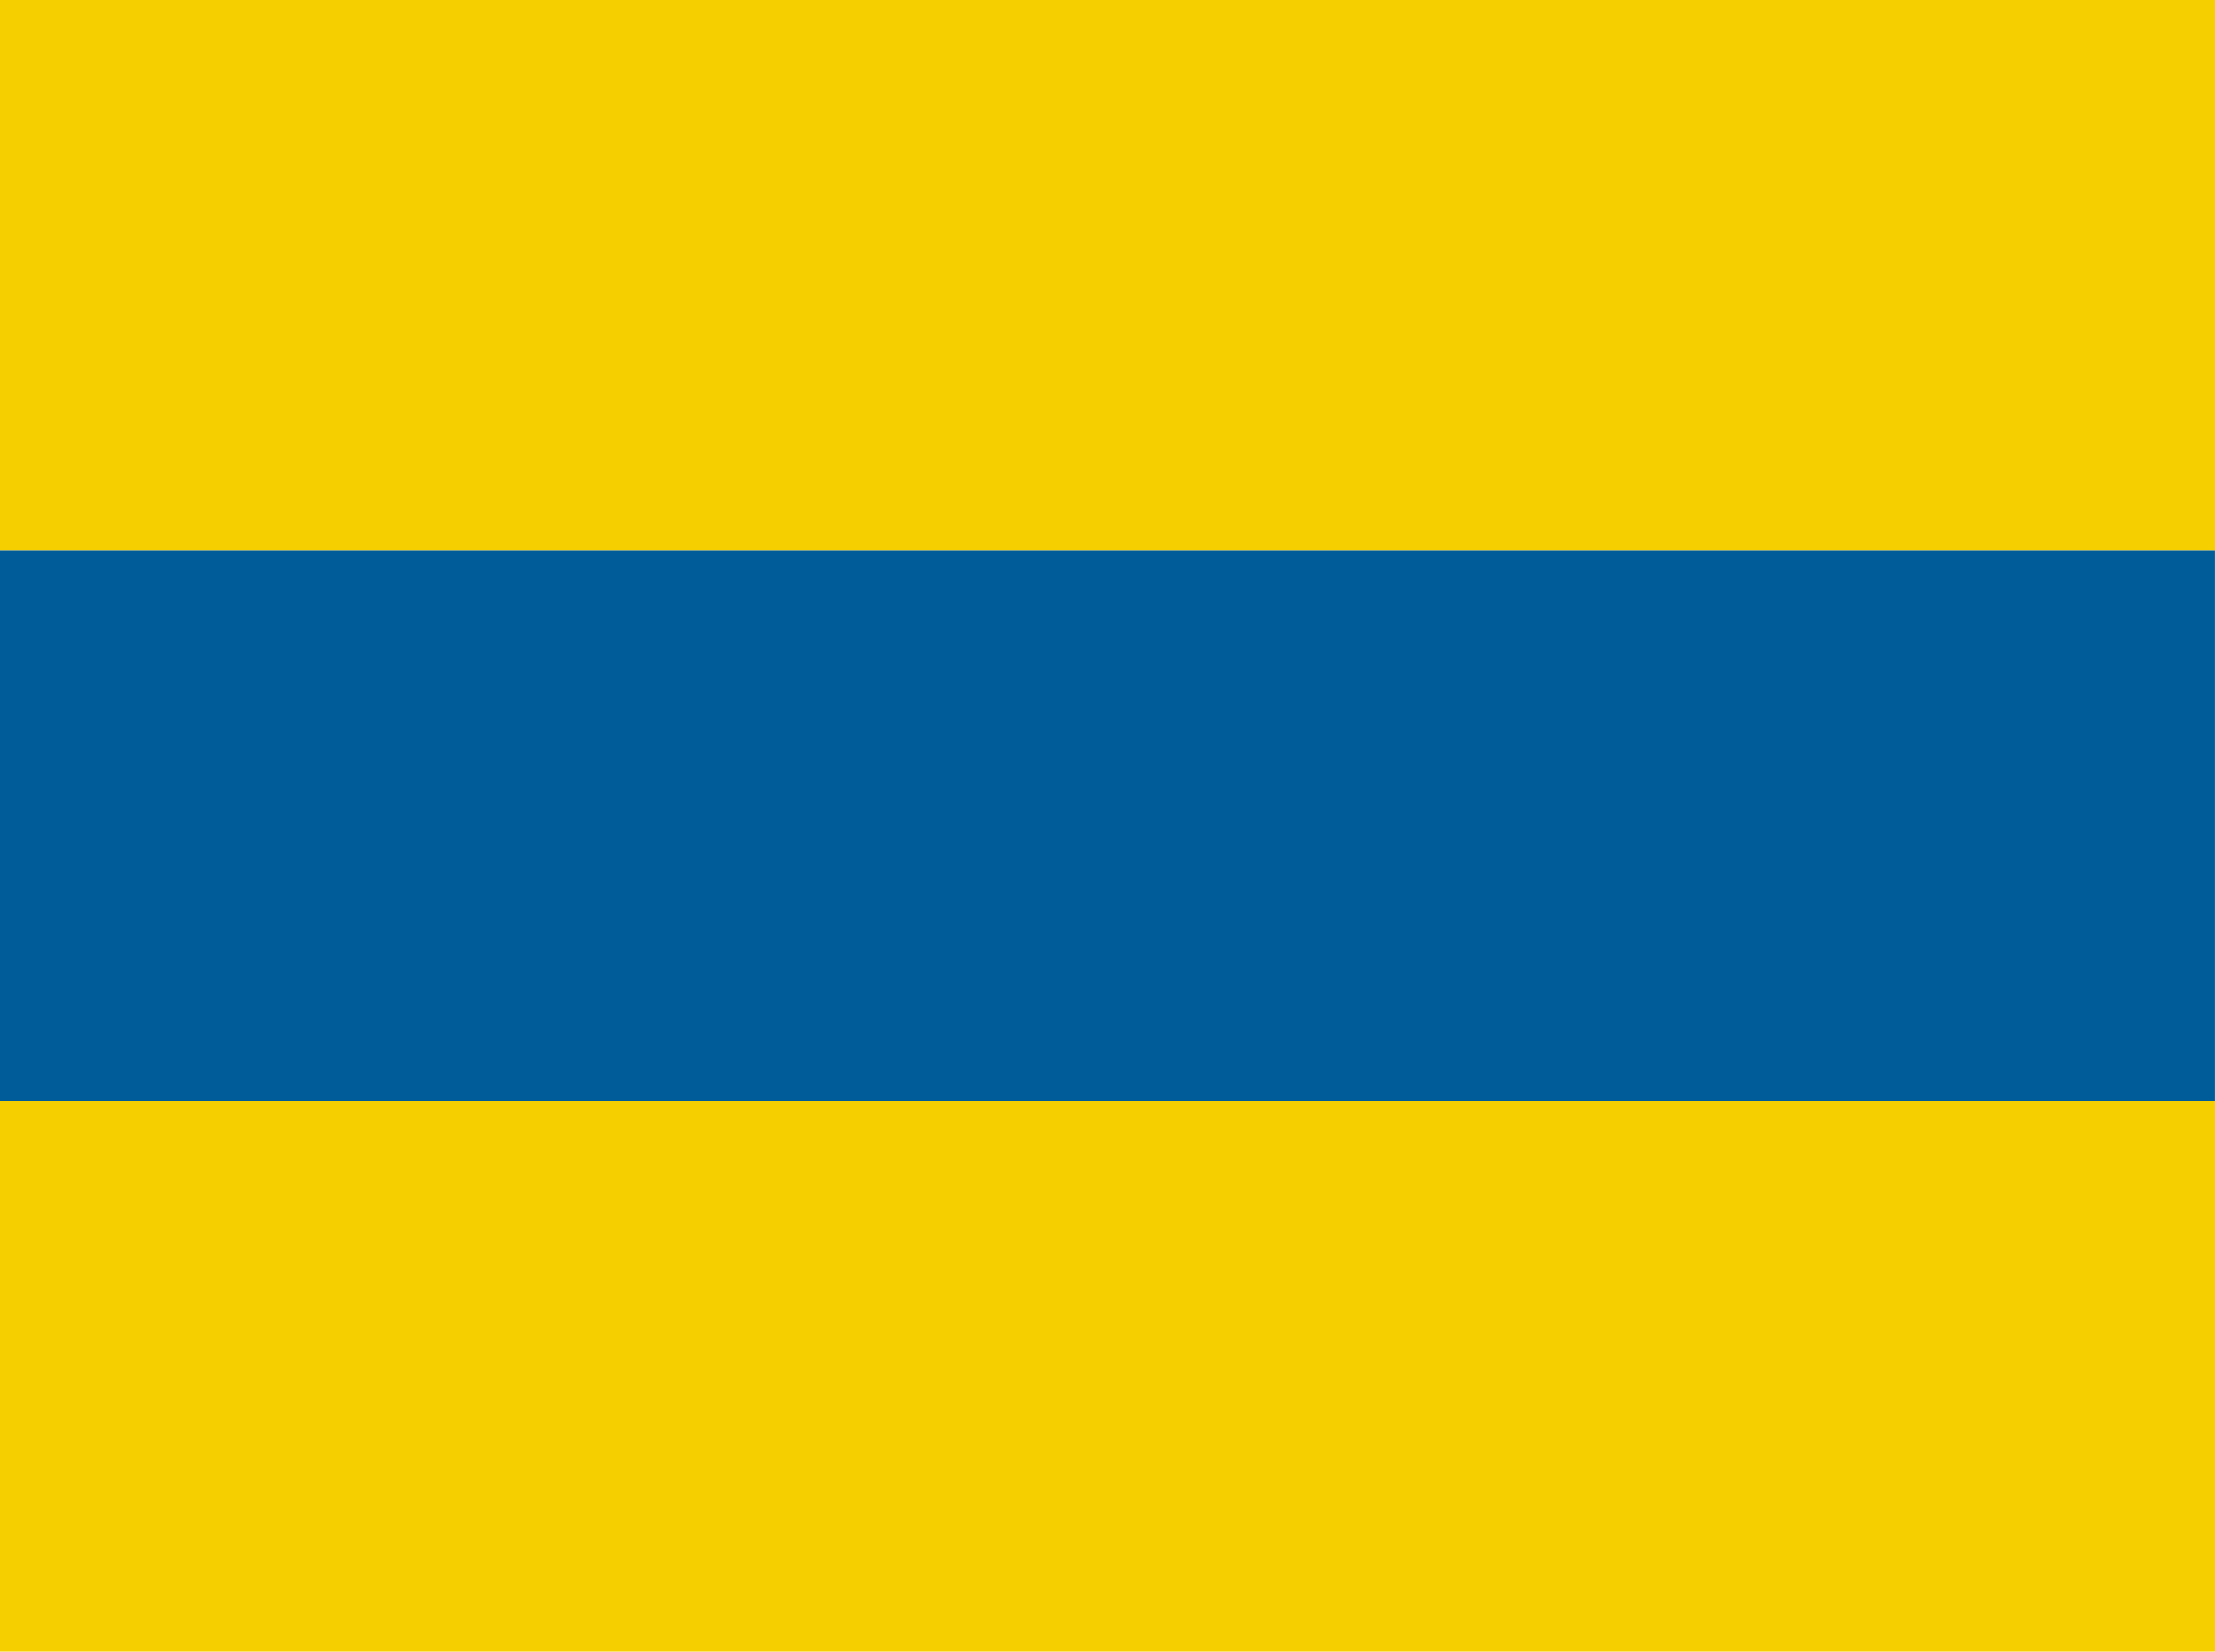 <svg xmlns="http://www.w3.org/2000/svg" width="97.535" height="72.743" viewBox="0 0 97.535 72.743"><g id="Group_13" data-name="Group 13" transform="translate(-911.19 -956.257)"><rect id="Rectangle_50" data-name="Rectangle 50" width="97.535" height="24.245" transform="translate(911.19 956.257)" fill="#f6cf00"></rect><rect id="Rectangle_51" data-name="Rectangle 51" width="97.532" height="24.249" transform="translate(911.19 980.503)" fill="#005b99"></rect><rect id="Rectangle_52" data-name="Rectangle 52" width="97.535" height="24.249" transform="translate(911.19 1004.751)" fill="#f6cf00"></rect></g></svg>